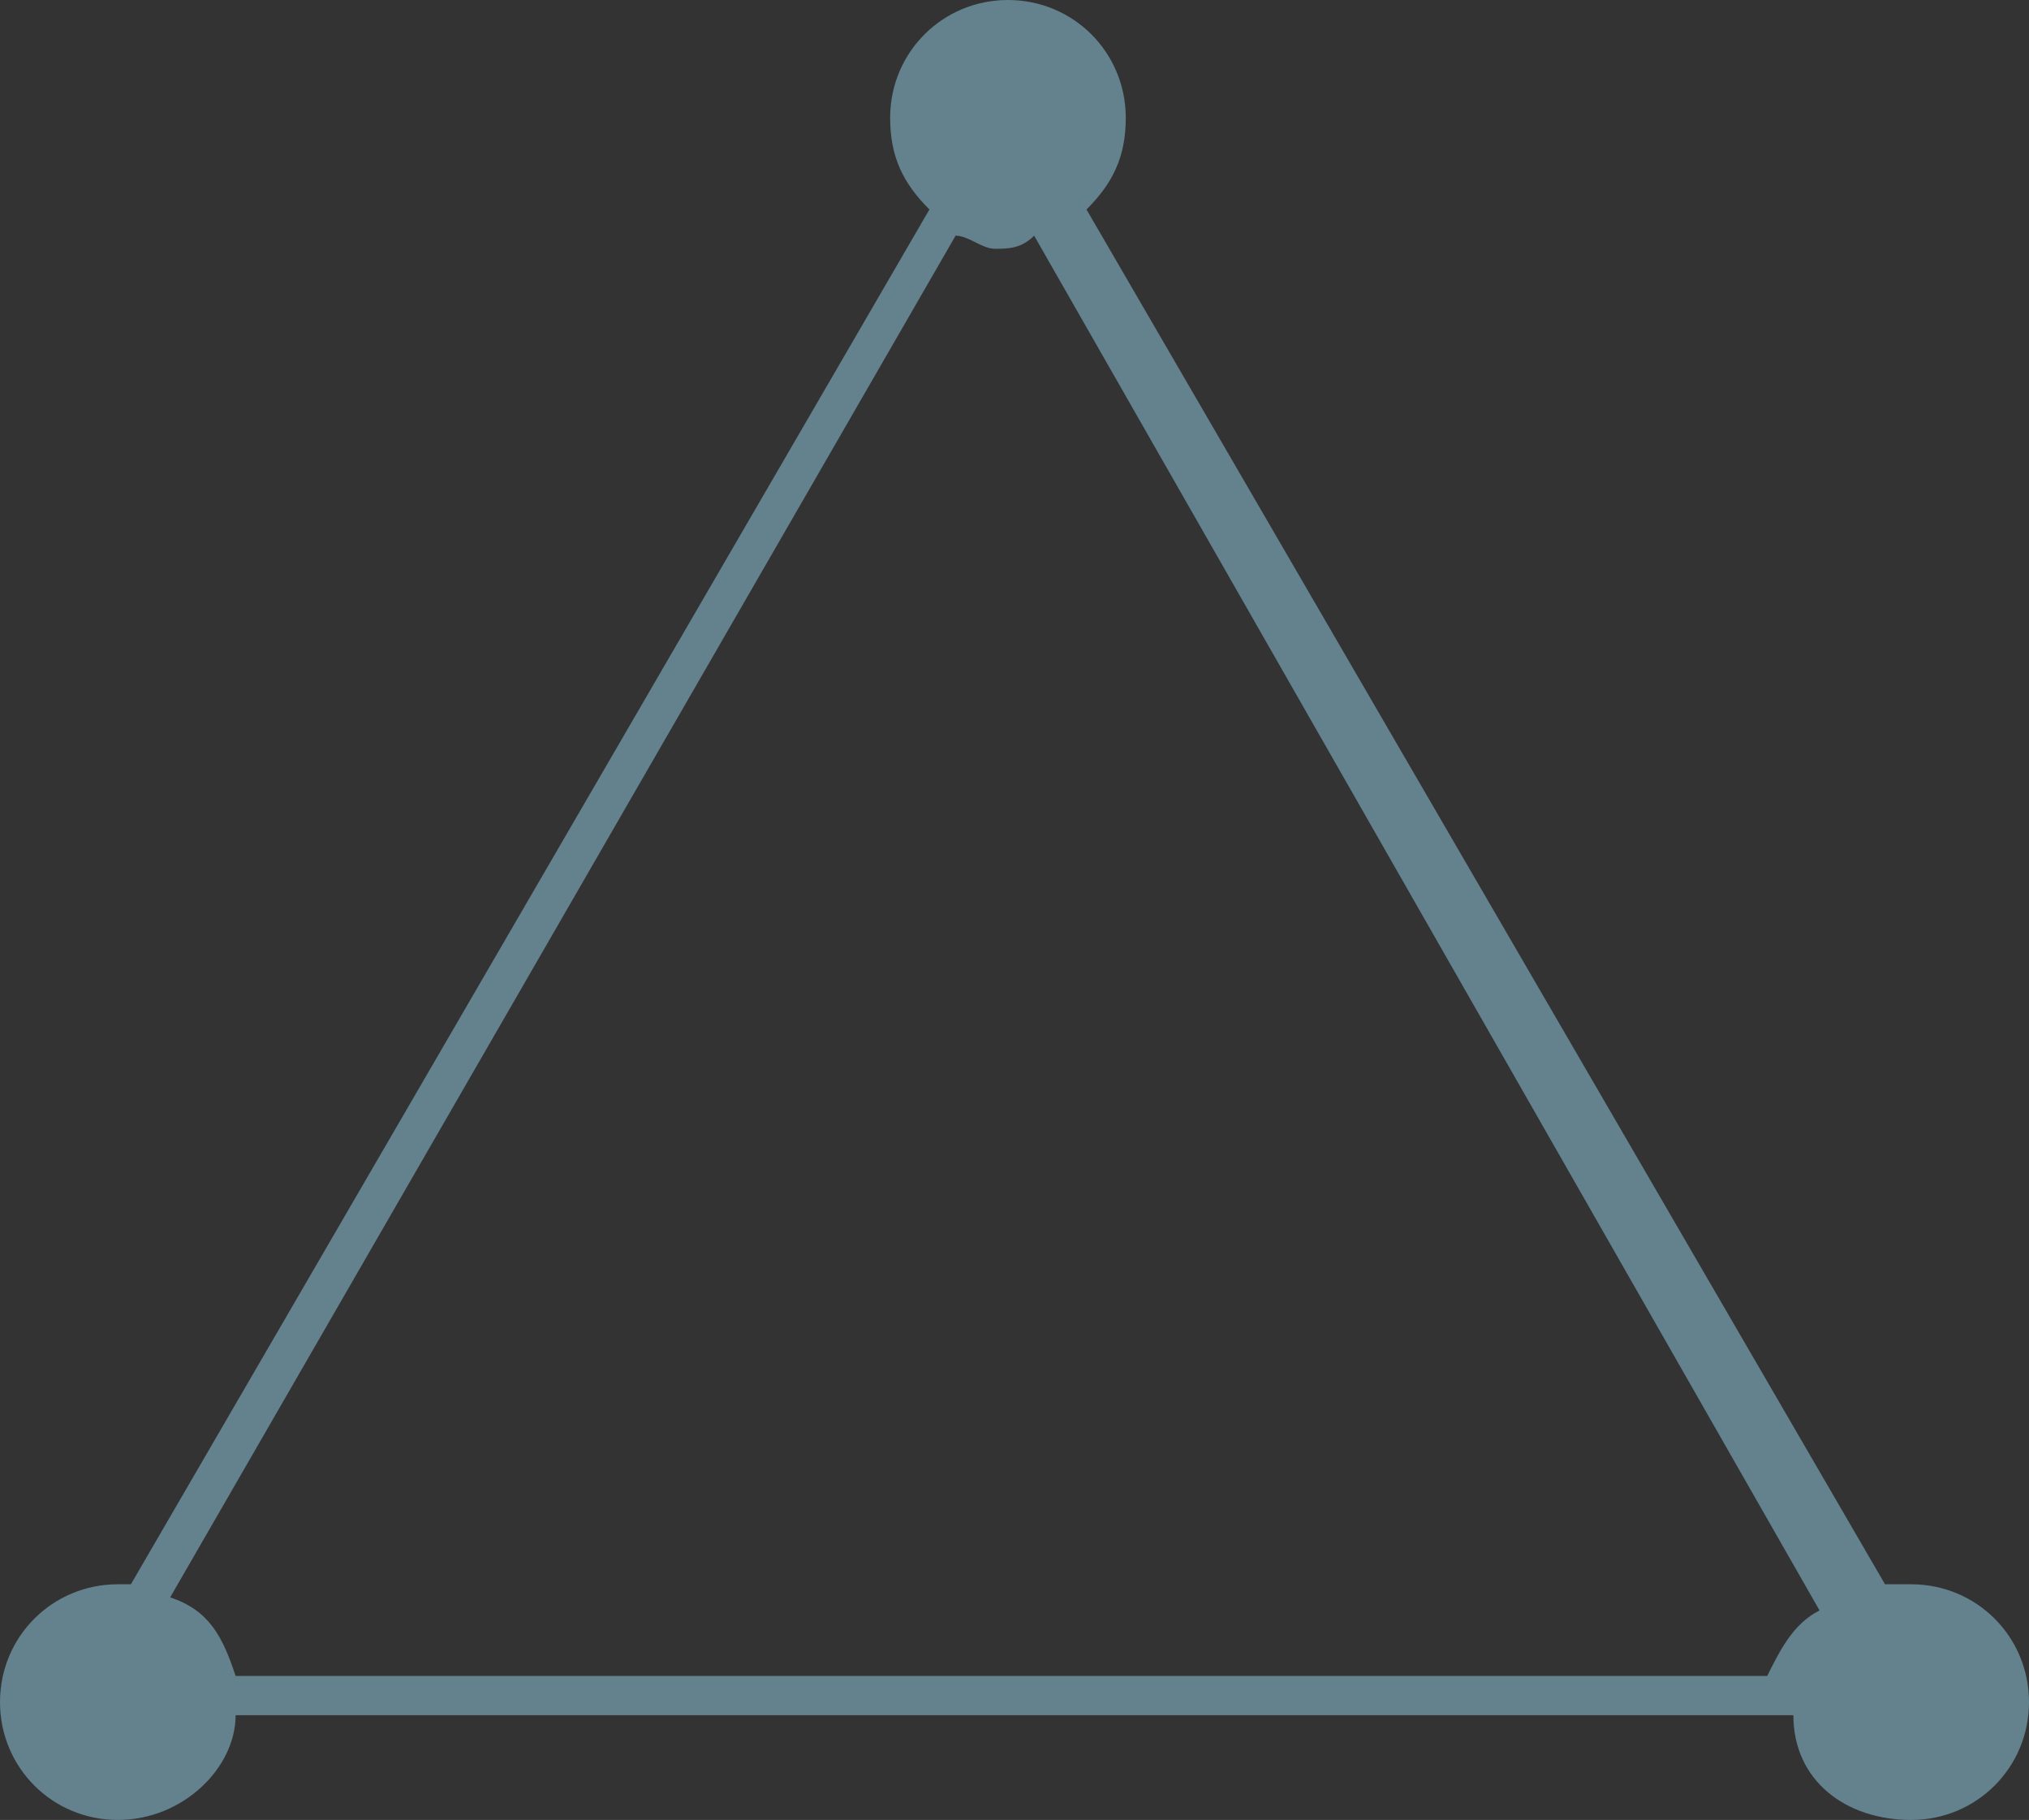 <?xml version="1.0" encoding="UTF-8"?> <!-- Generator: Adobe Illustrator 25.4.1, SVG Export Plug-In . SVG Version: 6.00 Build 0) --> <svg xmlns="http://www.w3.org/2000/svg" xmlns:xlink="http://www.w3.org/1999/xlink" id="Слой_1" x="0px" y="0px" viewBox="0 0 15.5 13.9" style="enable-background:new 0 0 15.5 13.9;" xml:space="preserve"><rect x="0" y="0" width="15.5" height="13.9" fill="#333333" stroke="none"/> <style type="text/css"> .st0{fill:#64818E;} .st1{fill:#1D262C;} .st2{fill:#F2F2F2;} </style> <path class="st0" d="M101.2-87.5c-0.1,0-0.2,0.1-0.2,0.2v1.7l0,0v0.3l0,0v2l-1-2c-0.2-0.4,0,0-0.2-0.3l-0.9-1.8l0,0v-0.1h-0.4v4.6 c0,0.1,0.1,0.2,0.2,0.2s0.2-0.1,0.2-0.2v-1.7l0,0v-0.3l0,0v-2l1,2c0.2,0.4,0,0,0.2,0.3l0.9,1.8l0,0v0.1h0.4v-4.6 C101.4-87.4,101.3-87.5,101.2-87.5z"></path> <path class="st0" d="M89.9-87.5h-2.5c-0.1,0-0.2,0.1-0.2,0.2s0.1,0.2,0.2,0.2h1.1v4.3c0,0.1,0.1,0.2,0.2,0.2s0.2-0.1,0.2-0.2v-4.3 H90c0.1,0,0.2-0.1,0.2-0.2C90.1-87.4,90-87.5,89.9-87.5z"></path> <path class="st0" d="M92-87.5c-0.1,0-0.2,0.1-0.2,0.2v0.7v2.1v1.7c0,0.1,0.1,0.2,0.2,0.2s0.2-0.1,0.2-0.2v-1.7v-2.1v-0.7 C92.1-87.4,92.1-87.5,92-87.5z"></path> <path class="st0" d="M79.5-82.6c0.8,0,1.4-0.7,1.4-1.5v-3.1c0-0.1-0.1-0.2-0.2-0.2s-0.2,0.1-0.2,0.2v3.1c0,0.6-0.5,1.2-1.1,1.2 c-0.7,0-1.2-0.5-1.2-1.2v-3.2c0-0.1-0.1-0.2-0.2-0.2s-0.2,0.1-0.2,0.2v3.2C78-83.3,78.7-82.6,79.5-82.6z"></path> <path class="st0" d="M70.2-87.5c-0.8,0-1.4,0.7-1.4,1.5v0.2v1.6v0.1l0,0c0,0.8,0.7,1.4,1.5,1.4c0.8,0,1.4-0.7,1.4-1.4l0,0v-0.1v-1.6 V-86C71.8-86.8,71.1-87.5,70.2-87.5z M71.5-84.2c0,0.6-0.5,1.2-1.1,1.2c-0.7,0-1.2-0.5-1.2-1.2v-1.6V-86c0-0.6,0.5-1.2,1.1-1.2 c0.7,0,1.2,0.5,1.2,1.2v0.2V-84.2z"></path> <path class="st0" d="M95.3-87.5c-0.8,0-1.4,0.7-1.4,1.5v0.2v1.6v0.1l0,0c0,0.8,0.7,1.4,1.5,1.4s1.4-0.7,1.4-1.4l0,0v-0.1v-1.6V-86 C96.8-86.8,96.1-87.5,95.3-87.5z M96.5-84.2c0,0.6-0.5,1.2-1.1,1.2c-0.7,0-1.2-0.5-1.2-1.2v-1.6V-86c0-0.6,0.5-1.2,1.1-1.2 c0.7,0,1.2,0.5,1.2,1.2v0.2V-84.2z"></path> <path class="st0" d="M85.6-86L85.6-86c0-0.8-0.7-1.5-1.5-1.4c-0.8,0-1.4,0.7-1.4,1.5v1.9l0,0c0,0.8,0.7,1.4,1.5,1.4 c0.7,0,1.3-0.6,1.4-1.3l0,0V-84l0,0l0,0l0,0c0-0.1-0.1-0.1-0.2-0.1s-0.2,0.1-0.2,0.2l0,0c-0.1,0.6-0.5,1.1-1.1,1.1 c-0.7,0-1.2-0.5-1.2-1.2v-1.8c0-0.6,0.5-1.2,1.1-1.2c0.7,0,1.2,0.5,1.2,1.1l0,0l0,0l0,0l0,0l0,0c0,0.1,0.1,0.1,0.2,0.1 S85.6-85.9,85.6-86L85.6-86L85.6-86L85.6-86L85.6-86L85.6-86z"></path> <path class="st0" d="M67.1-82.9l-0.9-1.7c0.5-0.2,0.9-0.8,0.9-1.4c0-0.8-0.7-1.4-1.5-1.4h-1.3v0.3v4.3c0,0.1,0.1,0.2,0.2,0.2 s0.2-0.1,0.2-0.2v-1.7h1c0.1,0,0.2,0,0.2,0l0.9,1.8c0,0.1,0.2,0.1,0.2,0.1S67.1-82.8,67.1-82.9z M66.8-86c0,0.5-0.3,0.9-0.7,1.1 l-1.2-2.2h0.8C66.2-87.2,66.8-86.6,66.8-86z M65.6-84.8h-1v-2L65.6-84.8C65.7-84.8,65.6-84.8,65.6-84.8z"></path> <path class="st0" d="M74.8-87.5L74.8-87.5C74.8-87.5,74.7-87.5,74.8-87.5h-1.4v4.6l0,0v0.1h1.3c0,0,0.1,0,0.2,0l0,0 c0.7-0.1,1.3-0.7,1.4-1.4l0,0v-0.1v-1.6v-0.2C76.3-86.8,75.6-87.4,74.8-87.5z M76-84.2c0,0.6-0.5,1.1-1.1,1.2l0,0h-0.1h-0.9v-0.4 v-0.5v-3.3h0.2h0.8l0,0c0.6,0,1.2,0.5,1.2,1.2v0.2L76-84.2L76-84.2z"></path> <path class="st0" d="M61.1-87.5h-1.3v4.6c0,0.1,0.1,0.2,0.2,0.2c0.1,0,0.2-0.1,0.2-0.2v-1.7h1c0.1,0,0.2,0,0.2,0l0.3-0.1 c0.5-0.2,0.9-0.8,0.9-1.4C62.6-86.8,61.9-87.5,61.1-87.5z M61.5-84.9c0,0-0.1,0-0.2,0.1h-0.2H61h-1v-2v-0.4c0.1,0,0.2,0,0.2,0H61 c0.6,0,1.2,0.5,1.2,1.2C62.3-85.5,62-85.1,61.5-84.9z"></path> <g> <path class="st1" d="M111.4-91.7l-2.9-5l2.8-5.2c0.1-0.2,0-0.5-0.2-0.6s-0.4,0-0.5,0.2l-5.1,9.5v-9.3c0-0.2-0.2-0.4-0.4-0.4 c-0.2,0-0.4,0.2-0.4,0.4v10.5c0,0.3,0.2,0.5,0.5,0.5c0.2,0,0.4-0.1,0.5-0.3l2.5-4.5l2.6,4.6c0.1,0.2,0.4,0.3,0.6,0.2 C111.4-91.2,111.5-91.5,111.4-91.7z"></path> <path class="st1" d="M121.7-102.5h-6c-0.2,0-0.4,0.2-0.4,0.4c0,0.2,0.2,0.4,0.4,0.4h2.6v10.2c0,0.2,0.2,0.4,0.4,0.4 c0.2,0,0.4-0.2,0.4-0.4v-10.2h2.6c0.2,0,0.4-0.2,0.4-0.4C122.2-102.3,122-102.5,121.7-102.5z"></path> <path class="st1" d="M155.6-91.6l-3-10.5c-0.2-0.6-1-0.6-1.1,0l-3,10.5c-0.1,0.2,0.1,0.5,0.3,0.5c0.2,0.1,0.5-0.1,0.5-0.3l1.2-4 h3.3l1.2,4c0.1,0.2,0.3,0.3,0.5,0.3C155.5-91.1,155.6-91.4,155.6-91.6z M150.6-96.2l1.4-4.8l1.4,4.8H150.6z"></path> <path class="st1" d="M144.6-91.7l-2.2-4.1c1.3-0.5,2.2-1.8,2.1-3.3c-0.1-1.9-1.7-3.4-3.6-3.4h-3v0.8v10.3c0,0.2,0.2,0.4,0.4,0.4 s0.4-0.2,0.4-0.4v-4h2.3c0.2,0,0.4,0,0.6,0l2.2,4.2c0.1,0.2,0.4,0.3,0.6,0.2C144.7-91.2,144.7-91.5,144.6-91.7z M143.8-99 c0,1.2-0.7,2.2-1.7,2.6l-2.8-5.3h1.8C142.6-101.8,143.8-100.5,143.8-99z M141.1-96.2h-2.3v-4.7l2.5,4.6 C141.2-96.2,141.1-96.2,141.1-96.2z"></path> <path class="st1" d="M129.7-91.1c1.9-0.1,3.4-1.7,3.4-3.6v-7.5c0-0.2-0.2-0.4-0.4-0.4c-0.2,0-0.4,0.2-0.4,0.4v7.5 c0,1.5-1.2,2.8-2.7,2.8c-1.6,0.1-2.9-1.2-2.9-2.8v-7.5c0-0.2-0.2-0.4-0.4-0.4s-0.4,0.2-0.4,0.4v7.5C126-92.6,127.7-91,129.7-91.1z"></path> <path class="st1" d="M60.6-99.8c0.2-1.1,1.1-2,2.3-2s2.2,0.9,2.3,2c0,0.2,0.2,0.3,0.4,0.3c0.2,0,0.4-0.2,0.4-0.5 c-0.2-1.5-1.5-2.7-3.1-2.7c-1.7,0-3.2,1.4-3.2,3.2l5.5,5.8c-0.2,1.1-1.1,2-2.3,2c-1.2,0-2.2-0.9-2.3-2c0-0.2-0.2-0.3-0.4-0.3 s-0.4,0.2-0.4,0.5c0.2,1.5,1.5,2.7,3.1,2.7c1.7,0,3.2-1.4,3.2-3.2L60.6-99.8z"></path> <path class="st1" d="M96.4-91.1c1.9-0.1,3.4-1.7,3.4-3.6v-7.5c0-0.2-0.2-0.4-0.4-0.4s-0.4,0.2-0.4,0.4v7.5c0,1.5-1.2,2.8-2.7,2.8 c-1.6,0.1-2.9-1.2-2.9-2.8v-7.5c0-0.2-0.2-0.4-0.4-0.4c-0.2,0-0.4,0.2-0.4,0.4v7.5C92.8-92.6,94.4-91,96.4-91.1z"></path> <path class="st1" d="M88.1-91.7l-2.2-4.1c1.3-0.5,2.2-1.8,2.1-3.3c-0.1-1.9-1.7-3.4-3.6-3.4h-3v0.8v10.3c0,0.2,0.2,0.4,0.4,0.4 c0.2,0,0.4-0.2,0.4-0.4v-4h2.3c0.2,0,0.4,0,0.6,0l2.2,4.2c0.1,0.2,0.4,0.3,0.6,0.2S88.2-91.5,88.1-91.7z M87.3-99 c0,1.2-0.7,2.2-1.7,2.6l-2.8-5.3h1.8C86.1-101.8,87.3-100.5,87.3-99z M84.6-96.2h-2.3v-4.7l2.5,4.6C84.7-96.2,84.6-96.2,84.6-96.2z "></path> <path class="st1" d="M76.6-102.5h-6c-0.2,0-0.4,0.2-0.4,0.4c0,0.2,0.2,0.4,0.4,0.4h2.6v10.2c0,0.2,0.2,0.4,0.4,0.4 c0.2,0,0.4-0.2,0.4-0.4v-10.2h2.6c0.2,0,0.4-0.2,0.4-0.4S76.8-102.5,76.6-102.5z"></path> </g> <g> <path class="st1" d="M111.4-52.3l-2.9-5l2.8-5.2c0.1-0.2,0-0.5-0.2-0.6s-0.4,0-0.5,0.2l-5.1,9.5v-9.3c0-0.2-0.2-0.4-0.4-0.4 c-0.2,0-0.4,0.2-0.4,0.4v10.5c0,0.3,0.2,0.5,0.5,0.5c0.2,0,0.4-0.1,0.5-0.3l2.5-4.5l2.6,4.6c0.1,0.2,0.4,0.3,0.6,0.2 C111.4-51.9,111.5-52.1,111.4-52.3z"></path> <path class="st1" d="M121.7-63.2h-6c-0.2,0-0.4,0.2-0.4,0.4c0,0.2,0.2,0.4,0.4,0.4h2.6v10.2c0,0.2,0.2,0.4,0.4,0.4 c0.2,0,0.4-0.2,0.4-0.4v-10.2h2.6c0.2,0,0.4-0.2,0.4-0.4C122.2-63,122-63.2,121.7-63.2z"></path> <path class="st1" d="M155.6-52.3l-3-10.5c-0.2-0.6-1-0.6-1.1,0l-3,10.5c-0.1,0.2,0.1,0.5,0.3,0.5c0.2,0.1,0.5-0.1,0.5-0.3l1.2-4 h3.3l1.2,4c0.1,0.2,0.3,0.3,0.5,0.3C155.5-51.8,155.6-52,155.6-52.3z M150.6-56.8l1.4-4.8l1.4,4.8H150.6z"></path> <path class="st1" d="M144.6-52.3l-2.1-4.1c1.3-0.5,2.2-1.8,2.1-3.3c-0.1-1.9-1.7-3.4-3.6-3.4h-3v0.8V-52c0,0.2,0.2,0.4,0.4,0.4 s0.4-0.2,0.4-0.4v-4h2.3c0.2,0,0.4,0,0.6,0l2.2,4.2c0.1,0.2,0.4,0.3,0.6,0.2C144.7-51.9,144.7-52.1,144.6-52.3z M143.8-59.7 c0,1.2-0.7,2.2-1.7,2.6l-2.8-5.3h1.8C142.6-62.4,143.8-61.2,143.8-59.7z M141.1-56.9h-2.3v-4.7l2.5,4.6 C141.2-56.9,141.1-56.9,141.1-56.9z"></path> <path class="st1" d="M129.7-51.7c1.9-0.1,3.4-1.7,3.4-3.6v-7.5c0-0.2-0.2-0.4-0.4-0.4c-0.2,0-0.4,0.2-0.4,0.4v7.5 c0,1.5-1.2,2.8-2.7,2.8c-1.6,0.1-2.9-1.2-2.9-2.8v-7.5c0-0.2-0.2-0.4-0.4-0.4s-0.4,0.2-0.4,0.4v7.5C126-53.3,127.7-51.7,129.7-51.7 z"></path> <path class="st1" d="M60.6-60.5c0.2-1.1,1.1-2,2.3-2s2.2,0.9,2.3,2c0,0.2,0.2,0.3,0.4,0.3c0.2,0,0.4-0.2,0.4-0.5 c-0.2-1.5-1.5-2.7-3.1-2.7c-1.7,0-3.2,1.4-3.2,3.2l5.5,5.8c-0.2,1.1-1.1,2-2.3,2c-1.2,0-2.2-0.9-2.3-2c0-0.2-0.2-0.3-0.4-0.3 s-0.4,0.2-0.4,0.5c0.2,1.5,1.5,2.7,3.1,2.7c1.7,0,3.2-1.4,3.2-3.2L60.6-60.5z"></path> <path class="st1" d="M96.4-51.7c1.9-0.1,3.4-1.7,3.4-3.6v-7.5c0-0.2-0.2-0.4-0.4-0.4S99-63,99-62.8v7.5c0,1.5-1.2,2.8-2.7,2.8 c-1.6,0.1-2.9-1.2-2.9-2.8v-7.5c0-0.2-0.2-0.4-0.4-0.4c-0.2,0-0.4,0.2-0.4,0.4v7.5C92.8-53.3,94.4-51.7,96.4-51.7z"></path> <path class="st1" d="M88.1-52.3l-2.2-4.1c1.3-0.5,2.2-1.8,2.1-3.3c-0.1-1.9-1.7-3.4-3.6-3.4h-3v0.8V-52c0,0.2,0.2,0.4,0.4,0.4 c0.2,0,0.4-0.2,0.4-0.4v-4h2.3c0.2,0,0.4,0,0.6,0l2.2,4.2c0.1,0.2,0.4,0.3,0.6,0.2C88.1-51.9,88.2-52.1,88.1-52.3z M87.3-59.7 c0,1.2-0.7,2.2-1.7,2.6l-2.8-5.3h1.8C86.1-62.4,87.3-61.2,87.3-59.7z M84.6-56.9h-2.3v-4.7l2.5,4.6C84.7-56.9,84.6-56.9,84.6-56.9z "></path> <path class="st1" d="M76.6-63.2h-6c-0.2,0-0.4,0.2-0.4,0.4c0,0.2,0.2,0.4,0.4,0.4h2.6v10.2c0,0.2,0.2,0.4,0.4,0.4 c0.2,0,0.4-0.2,0.4-0.4v-10.2h2.6c0.2,0,0.4-0.2,0.4-0.4C77-63,76.8-63.2,76.6-63.2z"></path> </g> <g> <path class="st0" d="M66.1-48.2c-0.1,0-0.2,0.1-0.2,0.2v0.7v2.1v1.7c0,0.1,0.1,0.2,0.2,0.2s0.2-0.1,0.2-0.2v-1.7v-2.1V-48 C66.3-48.1,66.2-48.2,66.1-48.2z"></path> <g> <path class="st0" d="M69.4-48.2c-0.8,0-1.4,0.7-1.4,1.5v1.9l0,0c0,0.8,0.7,1.4,1.5,1.4c0.7,0,1.3-0.6,1.4-1.3l0,0v-0.1l0,0l0,0 l0,0c0-0.1-0.1-0.1-0.2-0.1s-0.1,0.1-0.2,0.1l0,0c-0.1,0.6-0.5,1.1-1.1,1.1c-0.7,0-1.2-0.5-1.2-1.2v-1.8c0-0.6,0.5-1.2,1.1-1.2 c0.7,0,1.2,0.5,1.2,1.1v0.1c0,0.1,0.1,0.2,0.2,0.2c0.1,0,0.2-0.1,0.2-0.2l0,0l0,0C70.9-47.5,70.2-48.2,69.4-48.2z"></path> <path class="st0" d="M69.5-43.4c-0.8,0-1.4-0.6-1.5-1.4l0,0v-1.9c0-0.8,0.6-1.5,1.4-1.5l0,0c0,0,0,0,0.1,0c0.4,0,0.8,0.1,1,0.4 c0.3,0.3,0.5,0.7,0.5,1.1l0,0c0,0.1-0.1,0.2-0.2,0.2c-0.1,0-0.2-0.1-0.2-0.2v-0.1c0-0.3-0.1-0.6-0.4-0.8c-0.2-0.2-0.5-0.3-0.8-0.3 l0,0c-0.6,0-1.1,0.5-1.1,1.2v1.8c0,0.3,0.1,0.6,0.4,0.8c0.2,0.2,0.5,0.3,0.8,0.3l0,0c0.6,0,1-0.5,1.1-1.1l0,0l0,0 c0-0.1,0.1-0.1,0.2-0.1c0.1,0,0.1,0.1,0.2,0.1l0,0l0,0l0,0l0,0v0.1l0,0C70.8-43.9,70.2-43.4,69.5-43.4L69.5-43.4z M68-44.8 L68-44.8L68-44.8c0,0.8,0.7,1.4,1.5,1.4l0,0c0.7,0,1.3-0.6,1.4-1.3l0,0l0,0l0,0l0,0l0,0c0-0.1-0.1-0.1-0.1-0.1 c-0.1,0-0.1,0.1-0.1,0.1l0,0c-0.1,0.6-0.5,1.1-1.1,1.1l0,0c-0.3,0-0.6-0.1-0.8-0.3c-0.2-0.2-0.4-0.5-0.4-0.8v-1.8 c0-0.6,0.5-1.2,1.1-1.2l0,0c0.3,0,0.6,0.1,0.8,0.3c0.2,0.2,0.4,0.5,0.4,0.8v0.1c0,0.1,0.1,0.1,0.1,0.1l0.1-0.1l0,0 c0-0.4-0.2-0.8-0.4-1.1c-0.3-0.3-0.6-0.4-1-0.4c0,0,0,0-0.1,0l0,0c-0.8,0-1.4,0.7-1.4,1.5V-44.8z"></path> </g> <path class="st0" d="M64-48.2L64-48.2L64-48.2L64-48.2c-0.1,0-0.1,0-0.2,0.1l-0.3,0.6l-0.9,1.7L62-44.7l-0.6-1.1l-0.9-1.7l-0.3-0.6 c0-0.1-0.1-0.1-0.1-0.1l0,0h-0.3v0.2v0.3v0.4v2.1v1.7c0,0.1,0.1,0.2,0.2,0.2c0.1,0,0.2-0.1,0.2-0.2v-1.7v-2.1v-0.2l0.1,0.2l0.9,1.7 l0.7,1.4l0,0c0,0,0,0.1,0.1,0.1s0.2,0,0.2-0.1l0.7-1.4l0.9-1.7l0.1-0.2v0.2v2.1v1.7c0,0.1,0.1,0.2,0.2,0.2c0.1,0,0.2-0.1,0.2-0.2 v-1.7v-2.1v-0.4V-48v-0.2H64z"></path> <path class="st0" d="M74.6-43.7H73v-1.9h1.2c0.1,0,0.2-0.1,0.2-0.2S74.3-46,74.2-46H73v-1.9h1.6c0.1,0,0.2-0.1,0.2-0.2 s-0.1-0.2-0.2-0.2h-1.7h-0.1h-0.2v0.2v4.5v0.2h0.2h0.1h1.7c0.1,0,0.2-0.1,0.2-0.2S74.6-43.7,74.6-43.7z"></path> </g> <path class="st2" d="M-108.7,283.8V382h98.2v-98.2H-108.7z M-32.6,305h-54l-19.9-19.9h93.7L-32.6,305z M-60.6,332.9l-25.6,25.7 v-51.4L-60.6,332.9z M-59.6,333.9l25.7,25.7h-51.4L-59.6,333.9z M-58.7,332.9l25.7-25.7v51.4L-58.7,332.9z M-59.6,332l-25.7-25.7 h51.4L-59.6,332z M-87.6,305.9v54l-19.9,19.9v-93.7L-87.6,305.9z M-86.6,360.9h54l19.9,19.9h-93.8L-86.6,360.9z M-31.7,359.9v-54 l19.9-19.9v93.7L-31.7,359.9z"></path> <path class="st0" d="M51.6-84.3c-0.1,0-0.2,0-0.3,0l-2.8-4.9h2.2c0,0.5,0.4,0.8,0.9,0.8s0.9-0.4,0.9-0.9s-0.4-0.9-0.9-0.9 c-0.1,0-0.1,0-0.2,0l-6.1-10.5c0.2-0.2,0.3-0.4,0.3-0.7c0-0.5-0.4-0.9-0.9-0.9s-0.9,0.4-0.9,0.9c0,0.3,0.1,0.5,0.3,0.7L38-90.2h-0.1 c-0.5,0-0.9,0.4-0.9,0.9s0.4,0.9,0.9,0.9s0.9-0.4,0.9-0.8h2.1l-2.8,4.9c-0.1,0-0.1,0-0.2,0c-0.5,0-0.9,0.4-0.9,0.9s0.4,0.9,0.9,0.9 c0.4,0,0.8-0.3,0.9-0.7h11.9c0.1,0.4,0.5,0.7,0.9,0.7c0.5,0,0.9-0.4,0.9-0.9S52.1-84.3,51.6-84.3z M38.8-89.5 c-0.1-0.3-0.2-0.5-0.5-0.6l6-10.4c0.1,0,0.2,0.1,0.3,0.1s0.2,0,0.3-0.1l6,10.5c-0.2,0.1-0.3,0.3-0.4,0.5h-2.4l-2.9-5 c0.2-0.2,0.3-0.4,0.3-0.6c0-0.5-0.4-0.9-0.9-0.9s-0.9,0.4-0.9,0.9c0,0.2,0.1,0.5,0.3,0.6l-2.9,5H38.8z M44.3-94.4 c0.1,0.1,0.3,0.1,0.4,0.1c0.1,0,0.3,0,0.4-0.1l2.8,4.8h-6.4L44.3-94.4z M41.3-89.2h6.8l2.9,5.1c-0.2,0.1-0.3,0.4-0.4,0.6H38.8 c0-0.3-0.2-0.5-0.4-0.7L41.3-89.2z"></path> <path class="st0" d="M46.6,19c-0.1,0-0.2,0-0.3,0l-2.8-4.9h2.2c0,0.5,0.4,0.8,0.9,0.8s0.9-0.4,0.9-0.9s-0.4-0.9-0.9-0.9 c-0.1,0-0.1,0-0.2,0L40.3,2.6c0.2-0.2,0.3-0.4,0.3-0.7c0-0.5-0.4-0.9-0.9-0.9s-0.9,0.4-0.9,0.9c0,0.3,0.1,0.5,0.3,0.7L33,13.1h-0.1 c-0.5,0-0.9,0.4-0.9,0.9s0.4,0.9,0.9,0.9s0.9-0.4,0.9-0.8h2.1L33.1,19c-0.1,0-0.1,0-0.2,0c-0.5,0-0.9,0.4-0.9,0.9s0.4,0.9,0.9,0.9 c0.4,0,0.8-0.3,0.9-0.7h11.9c0.1,0.4,0.5,0.7,0.9,0.7c0.5,0,0.9-0.4,0.9-0.9S47.1,19,46.6,19z M33.8,13.8c-0.1-0.3-0.2-0.5-0.5-0.6 l6-10.4c0.1,0,0.2,0.1,0.3,0.1s0.2,0,0.3-0.1l6,10.5c-0.2,0.1-0.3,0.3-0.4,0.5h-2.4l-2.9-5c0.2-0.2,0.3-0.4,0.3-0.6 c0-0.5-0.4-0.9-0.9-0.9s-0.9,0.4-0.9,0.9c0,0.2,0.1,0.5,0.3,0.6l-2.9,5H33.8z M39.3,8.9C39.4,9,39.6,9,39.7,9c0.1,0,0.3,0,0.4-0.1 l2.8,4.8h-6.4L39.3,8.9z M36.3,14.1h6.8l2.9,5.1c-0.2,0.1-0.3,0.4-0.4,0.6H33.8c0-0.3-0.2-0.5-0.4-0.7L36.3,14.1z"></path> <path class="st0" d="M13.7,13.1c0,0.5,0.4,0.8,0.9,0.8s0.9-0.4,0.9-0.9s-0.4-0.9-0.9-0.9c-0.1,0-0.1,0-0.2,0L8.3,1.6 c0.2-0.2,0.3-0.4,0.3-0.7C8.6,0.4,8.2,0,7.7,0S6.8,0.4,6.8,0.9c0,0.3,0.1,0.5,0.3,0.7L1,12.1H0.9C0.4,12.1,0,12.5,0,13 s0.4,0.9,0.9,0.9s0.9-0.4,0.9-0.8H13.7z M1.8,12.8c-0.1-0.3-0.2-0.5-0.5-0.6l6-10.4c0.1,0,0.2,0.1,0.3,0.1s0.2,0,0.3-0.1l6,10.5 c-0.2,0.1-0.3,0.3-0.4,0.5H1.8z"></path> <path class="st0" d="M50.9-62.6H38.5c0-0.5-0.4-0.9-0.9-0.9s-0.9,0.4-0.9,0.9s0.4,0.9,0.9,0.9c0.2,0,0.3,0,0.4-0.1l5.9,7.5 c-0.1,0.2-0.2,0.4-0.2,0.6s0.1,0.4,0.2,0.6L38-45.6c-0.1-0.1-0.3-0.1-0.4-0.1c-0.5,0-0.9,0.4-0.9,0.9s0.4,0.9,0.9,0.9 s0.9-0.4,0.9-0.9h12.3c0,0.5,0.4,0.9,0.9,0.9s0.9-0.4,0.9-0.9s-0.4-0.9-0.9-0.9c-0.2,0-0.3,0-0.4,0.1l-6-7.5 c0.1-0.2,0.2-0.4,0.2-0.6s-0.1-0.4-0.2-0.6l5.9-7.5c0.1,0.1,0.3,0.1,0.4,0.1c0.5,0,0.9-0.4,0.9-0.9s-0.4-0.9-0.9-0.9 S50.9-63.1,50.9-62.6z M50.9-62.3c0,0.1,0.1,0.2,0.1,0.2l-5.9,7.5c-0.1-0.1-0.3-0.1-0.4-0.1c-0.2,0-0.3,0-0.4,0.1l-5.9-7.5 c0.1-0.1,0.1-0.2,0.1-0.2H50.9z M38.5-45.2c0-0.1-0.1-0.2-0.1-0.2l6-7.5c0.1,0.1,0.3,0.1,0.4,0.1c0.2,0,0.3,0,0.4-0.1l6,7.5 c-0.1,0.1-0.1,0.2-0.1,0.2H38.5z"></path> </svg> 
